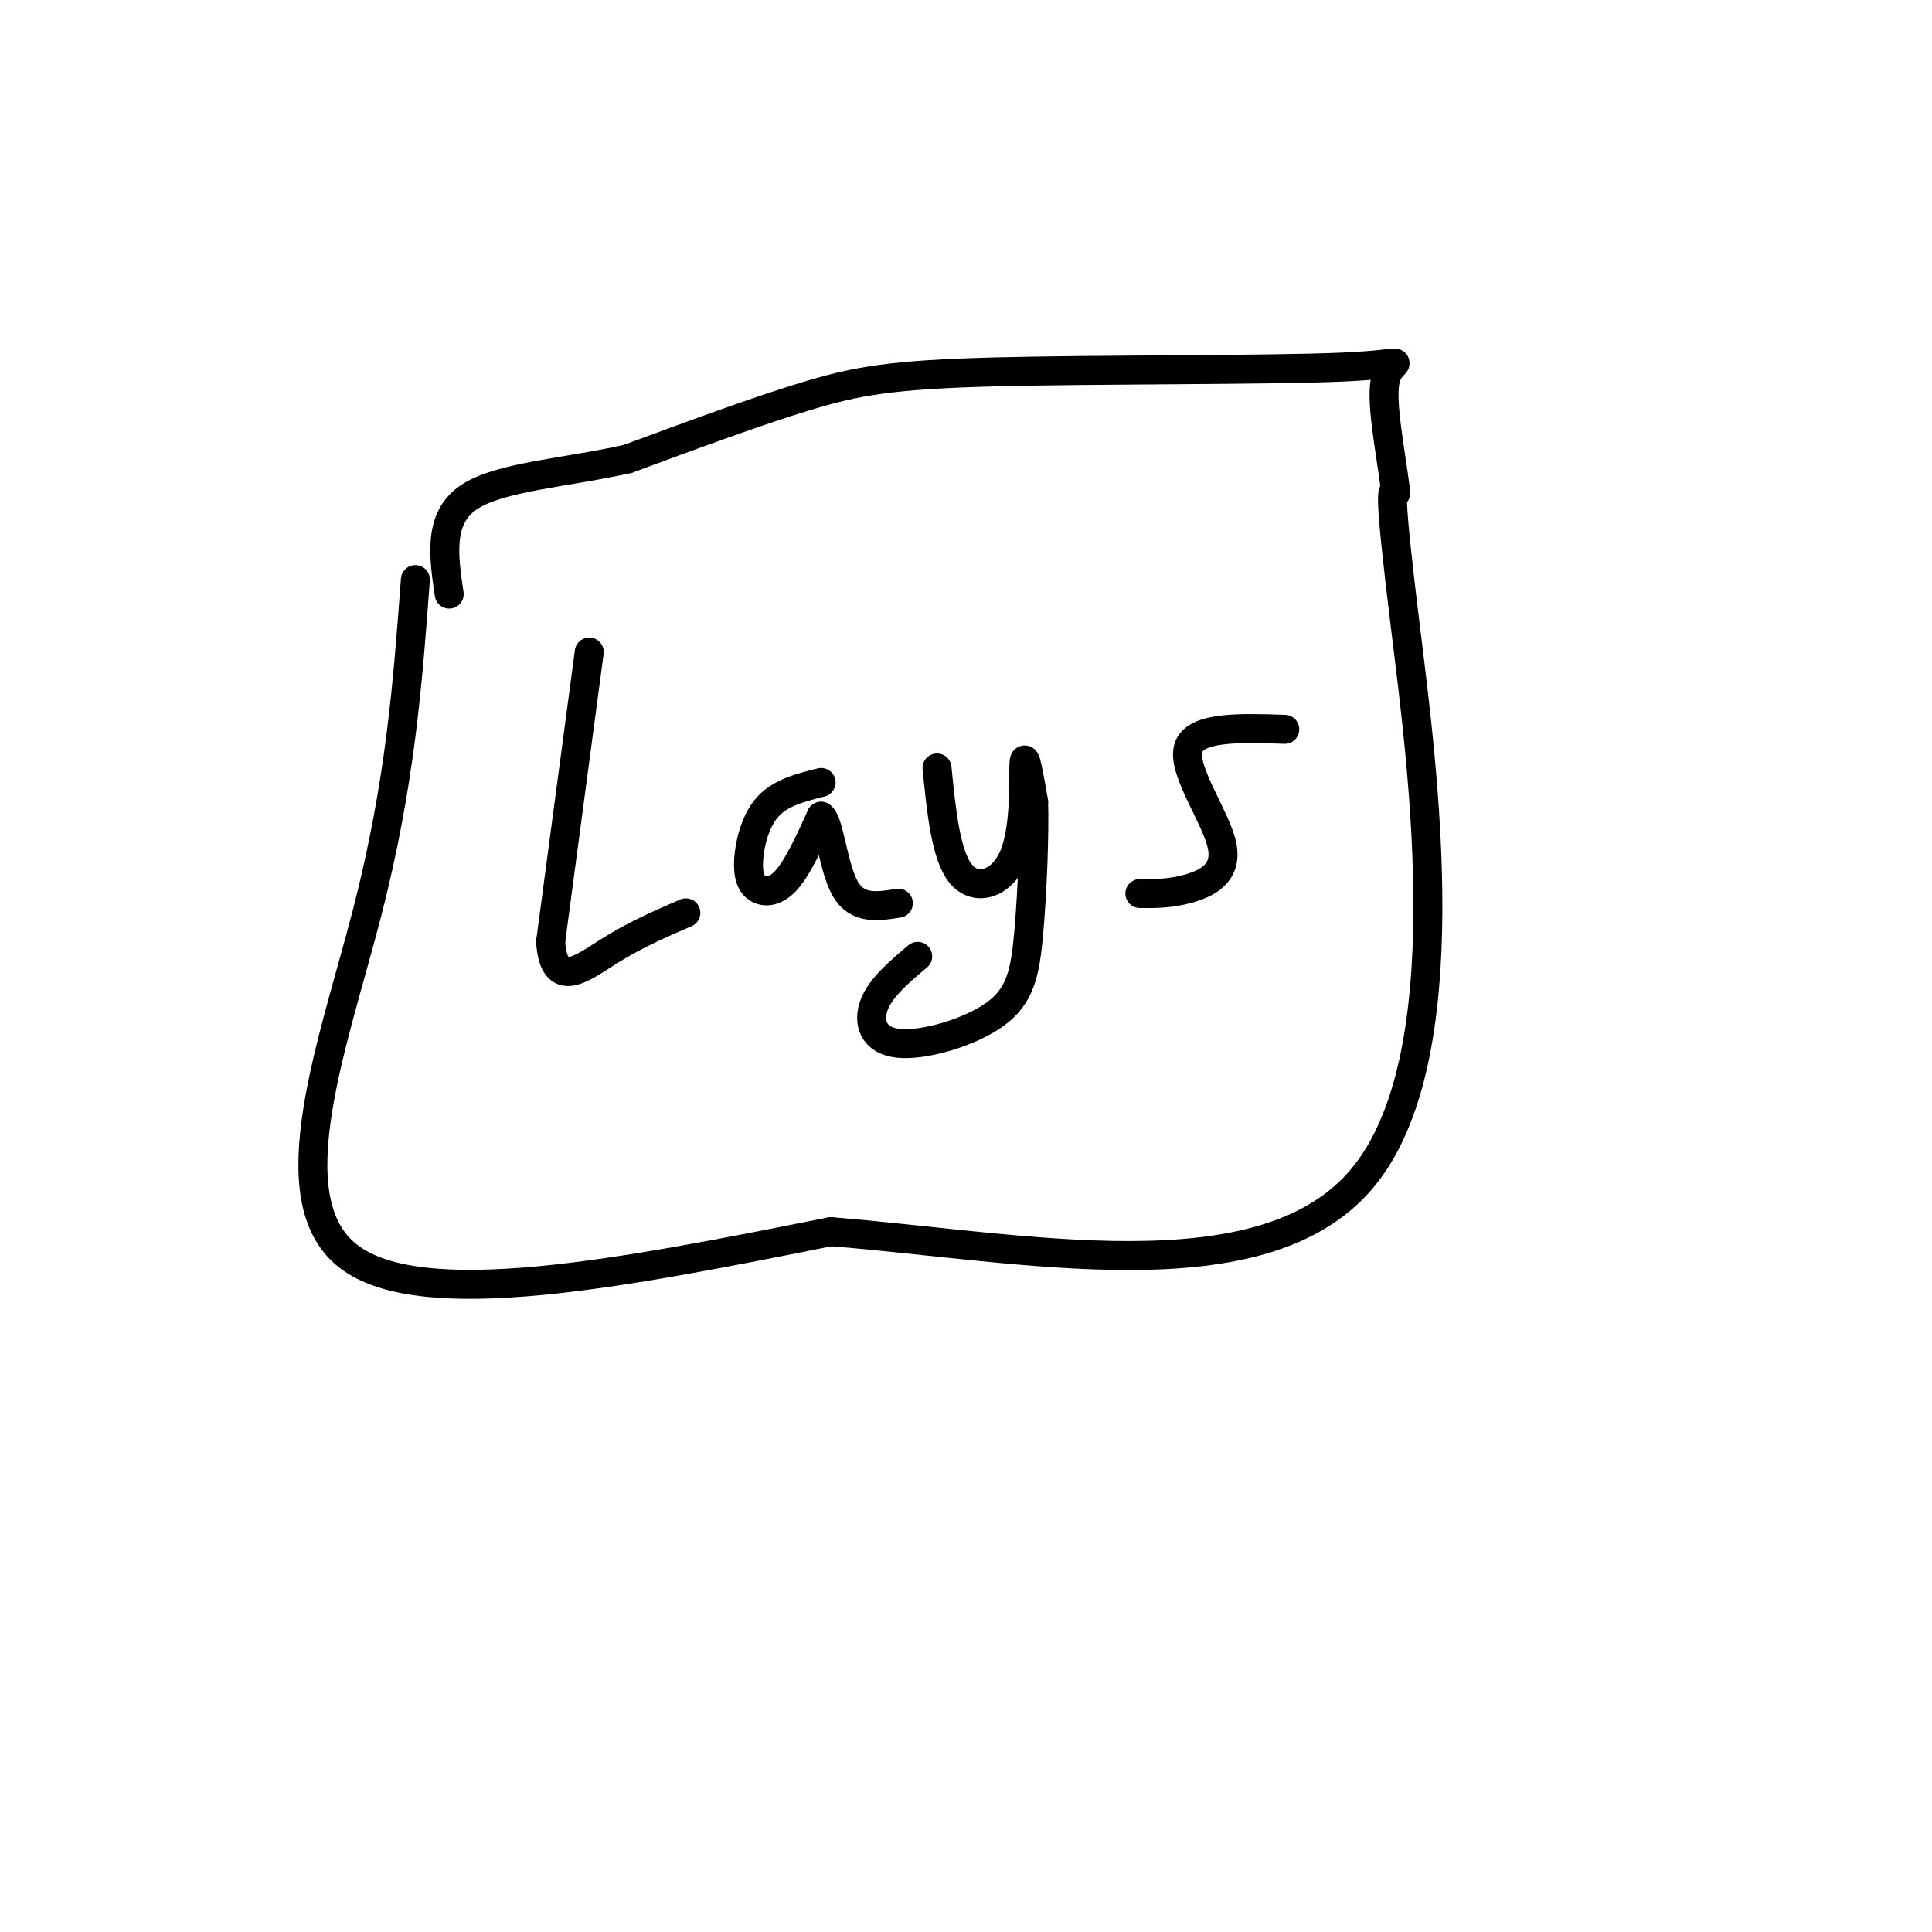 <svg viewBox='0 0 400 400' version='1.1' xmlns='http://www.w3.org/2000/svg' xmlns:xlink='http://www.w3.org/1999/xlink'><g fill='none' stroke='#000000' stroke-width='6' stroke-linecap='round' stroke-linejoin='round'><path d='M86,120c-1.556,21.133 -3.111,42.267 -10,69c-6.889,26.733 -19.111,59.067 -4,71c15.111,11.933 57.556,3.467 100,-5'/><path d='M172,255c39.798,3.190 89.292,13.667 110,-11c20.708,-24.667 12.631,-84.476 9,-114c-3.631,-29.524 -2.815,-28.762 -2,-28'/><path d='M289,102c-1.250,-9.640 -3.376,-19.741 -2,-24c1.376,-4.259 6.256,-2.678 -9,-2c-15.256,0.678 -50.646,0.452 -72,1c-21.354,0.548 -28.673,1.871 -39,5c-10.327,3.129 -23.664,8.065 -37,13'/><path d='M130,95c-12.911,2.911 -26.689,3.689 -33,8c-6.311,4.311 -5.156,12.156 -4,20'/><path d='M122,135c0.000,0.000 -8.000,60.000 -8,60'/><path d='M114,195c0.711,10.133 6.489,5.467 12,2c5.511,-3.467 10.756,-5.733 16,-8'/><path d='M170,162c-4.172,1.045 -8.344,2.089 -11,5c-2.656,2.911 -3.794,7.687 -4,11c-0.206,3.313 0.522,5.161 2,6c1.478,0.839 3.708,0.668 6,-2c2.292,-2.668 4.646,-7.834 7,-13'/><path d='M170,169c1.711,1.178 2.489,10.622 5,15c2.511,4.378 6.756,3.689 11,3'/><path d='M194,159c0.917,9.137 1.833,18.274 5,22c3.167,3.726 8.583,2.042 11,-4c2.417,-6.042 1.833,-16.440 2,-19c0.167,-2.560 1.083,2.720 2,8'/><path d='M214,166c0.212,6.444 -0.258,18.556 -1,27c-0.742,8.444 -1.756,13.222 -7,17c-5.244,3.778 -14.720,6.556 -20,6c-5.280,-0.556 -6.366,-4.444 -5,-8c1.366,-3.556 5.183,-6.778 9,-10'/><path d='M266,151c-9.393,-0.310 -18.786,-0.619 -20,4c-1.214,4.619 5.750,14.167 7,20c1.250,5.833 -3.214,7.952 -7,9c-3.786,1.048 -6.893,1.024 -10,1'/></g>
</svg>